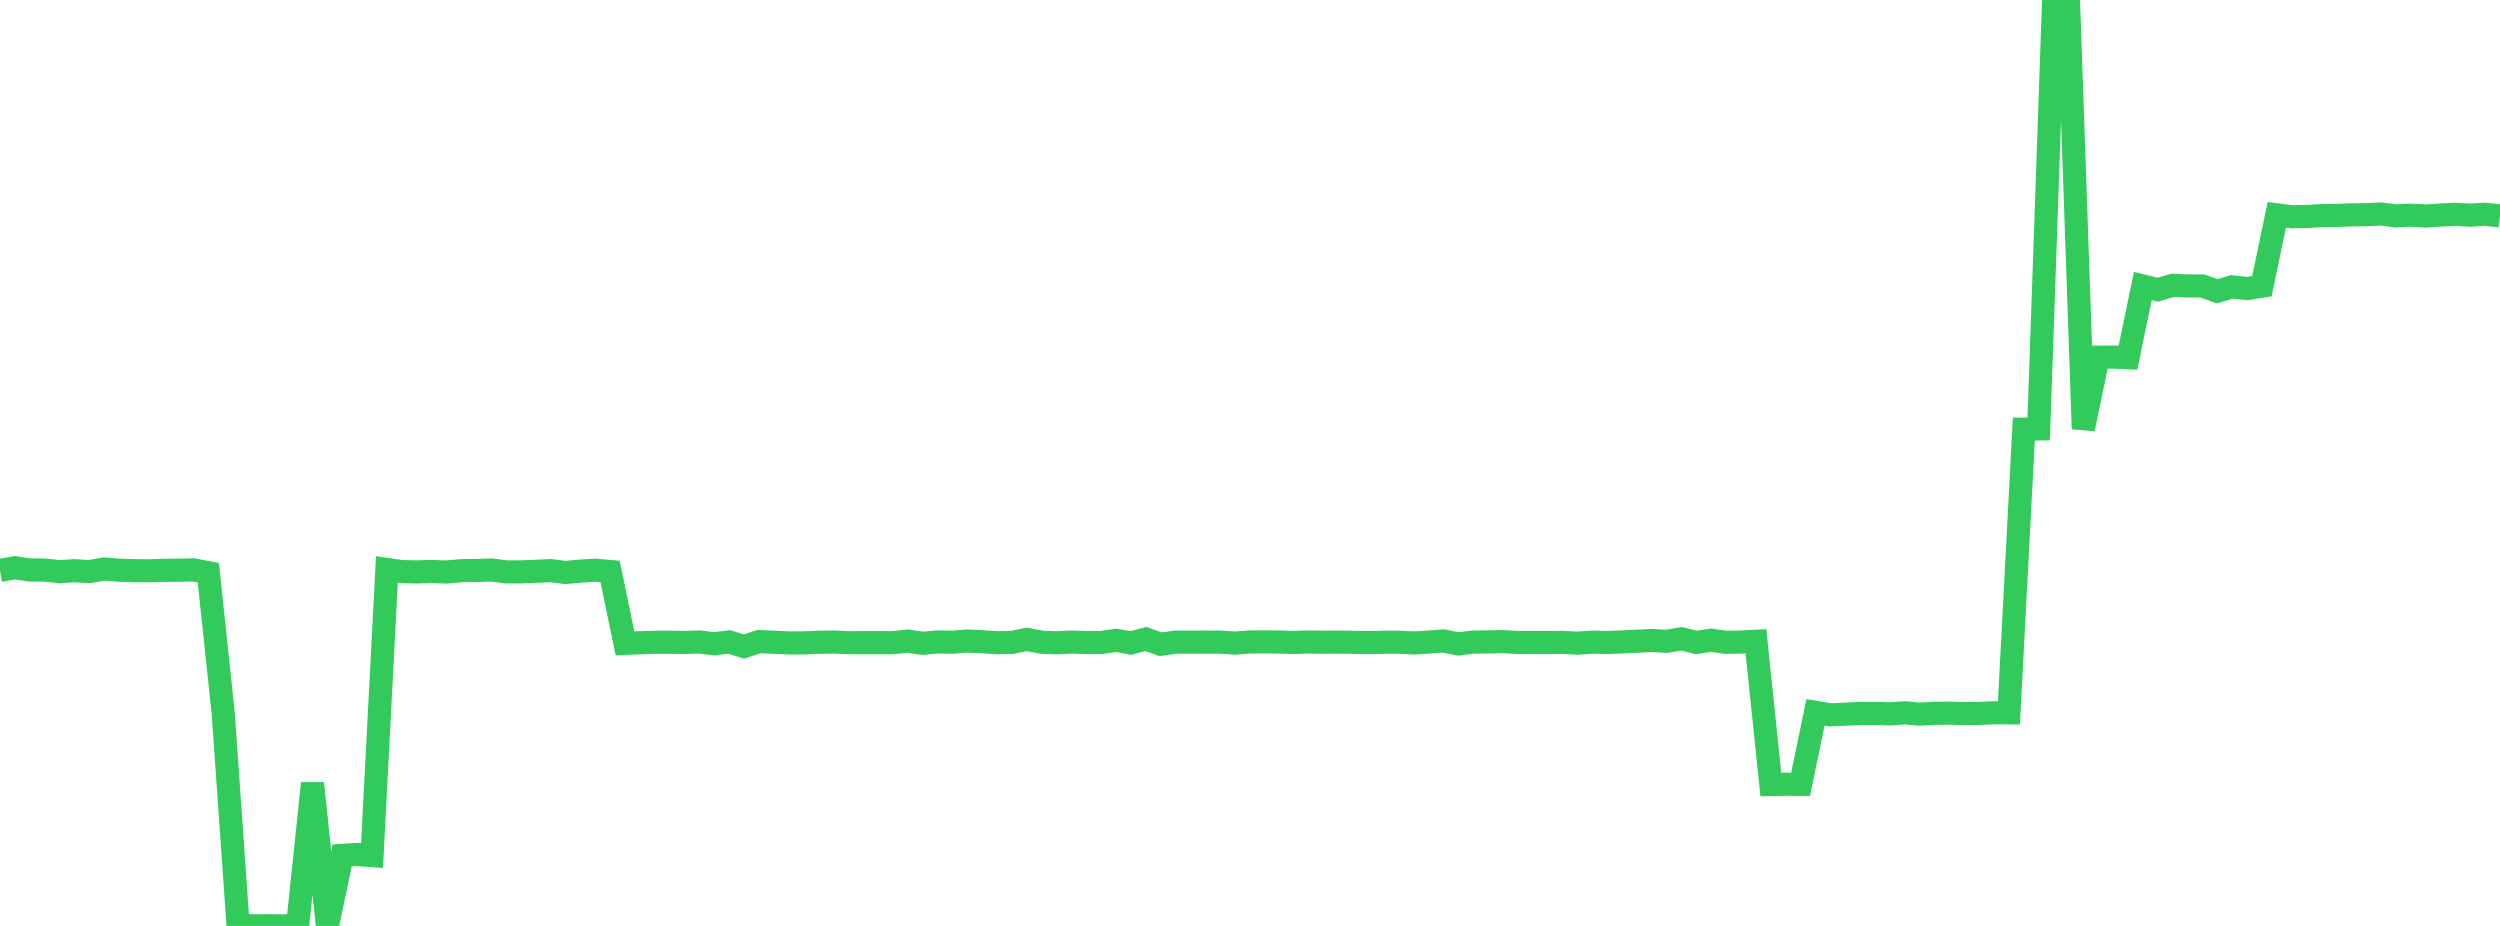 <?xml version="1.0" standalone="no"?>
<!DOCTYPE svg PUBLIC "-//W3C//DTD SVG 1.1//EN" "http://www.w3.org/Graphics/SVG/1.1/DTD/svg11.dtd">

<svg width="135" height="50" viewBox="0 0 135 50" preserveAspectRatio="none" 
  xmlns="http://www.w3.org/2000/svg"
  xmlns:xlink="http://www.w3.org/1999/xlink">


<polyline points="0.0, 30.801 0.804, 30.66 1.607, 30.778 2.411, 30.782 3.214, 30.868 4.018, 30.819 4.821, 30.866 5.625, 30.726 6.429, 30.791 7.232, 30.816 8.036, 30.822 8.839, 30.797 9.643, 30.792 10.446, 30.772 11.25, 30.929 12.054, 38.519 12.857, 49.989 13.661, 49.993 14.464, 49.989 15.268, 50.0 16.071, 49.99 16.875, 42.301 17.679, 49.996 18.482, 46.194 19.286, 46.142 20.089, 46.202 20.893, 30.751 21.696, 30.866 22.5, 30.884 23.304, 30.86 24.107, 30.89 24.911, 30.814 25.714, 30.808 26.518, 30.777 27.321, 30.882 28.125, 30.882 28.929, 30.851 29.732, 30.813 30.536, 30.913 31.339, 30.84 32.143, 30.791 32.946, 30.862 33.75, 34.743 34.554, 34.708 35.357, 34.683 36.161, 34.682 36.964, 34.693 37.768, 34.667 38.571, 34.765 39.375, 34.663 40.179, 34.913 40.982, 34.648 41.786, 34.681 42.589, 34.719 43.393, 34.717 44.196, 34.684 45.0, 34.668 45.804, 34.707 46.607, 34.703 47.411, 34.704 48.214, 34.704 49.018, 34.62 49.821, 34.738 50.625, 34.666 51.429, 34.679 52.232, 34.614 53.036, 34.653 53.839, 34.707 54.643, 34.69 55.446, 34.529 56.25, 34.682 57.054, 34.711 57.857, 34.673 58.661, 34.698 59.464, 34.697 60.268, 34.577 61.071, 34.721 61.875, 34.506 62.679, 34.79 63.482, 34.672 64.286, 34.678 65.089, 34.671 65.893, 34.676 66.696, 34.727 67.5, 34.666 68.304, 34.66 69.107, 34.672 69.911, 34.694 70.714, 34.666 71.518, 34.68 72.321, 34.672 73.125, 34.688 73.929, 34.701 74.732, 34.681 75.536, 34.681 76.339, 34.72 77.143, 34.671 77.946, 34.612 78.75, 34.771 79.554, 34.671 80.357, 34.664 81.161, 34.647 81.964, 34.693 82.768, 34.697 83.571, 34.697 84.375, 34.689 85.179, 34.732 85.982, 34.676 86.786, 34.696 87.589, 34.663 88.393, 34.628 89.196, 34.584 90.0, 34.631 90.804, 34.494 91.607, 34.694 92.411, 34.569 93.214, 34.686 94.018, 34.67 94.821, 34.629 95.625, 42.364 96.429, 42.348 97.232, 42.352 98.036, 38.466 98.839, 38.6 99.643, 38.565 100.446, 38.526 101.25, 38.524 102.054, 38.549 102.857, 38.493 103.661, 38.563 104.464, 38.519 105.268, 38.51 106.071, 38.534 106.875, 38.523 107.679, 38.489 108.482, 38.495 109.286, 23.174 110.089, 23.164 110.893, 0.092 111.696, 0.0 112.5, 23.161 113.304, 19.289 114.107, 19.283 114.911, 19.317 115.714, 15.444 116.518, 15.641 117.321, 15.409 118.125, 15.441 118.929, 15.443 119.732, 15.728 120.536, 15.491 121.339, 15.582 122.143, 15.455 122.946, 11.603 123.75, 11.707 124.554, 11.689 125.357, 11.643 126.161, 11.633 126.964, 11.604 127.768, 11.593 128.571, 11.554 129.375, 11.659 130.179, 11.62 130.982, 11.667 131.786, 11.611 132.589, 11.573 133.393, 11.619 134.196, 11.569 135.0, 11.661" fill="none" stroke="#32ca5b" stroke-width="1.25"/>

</svg>